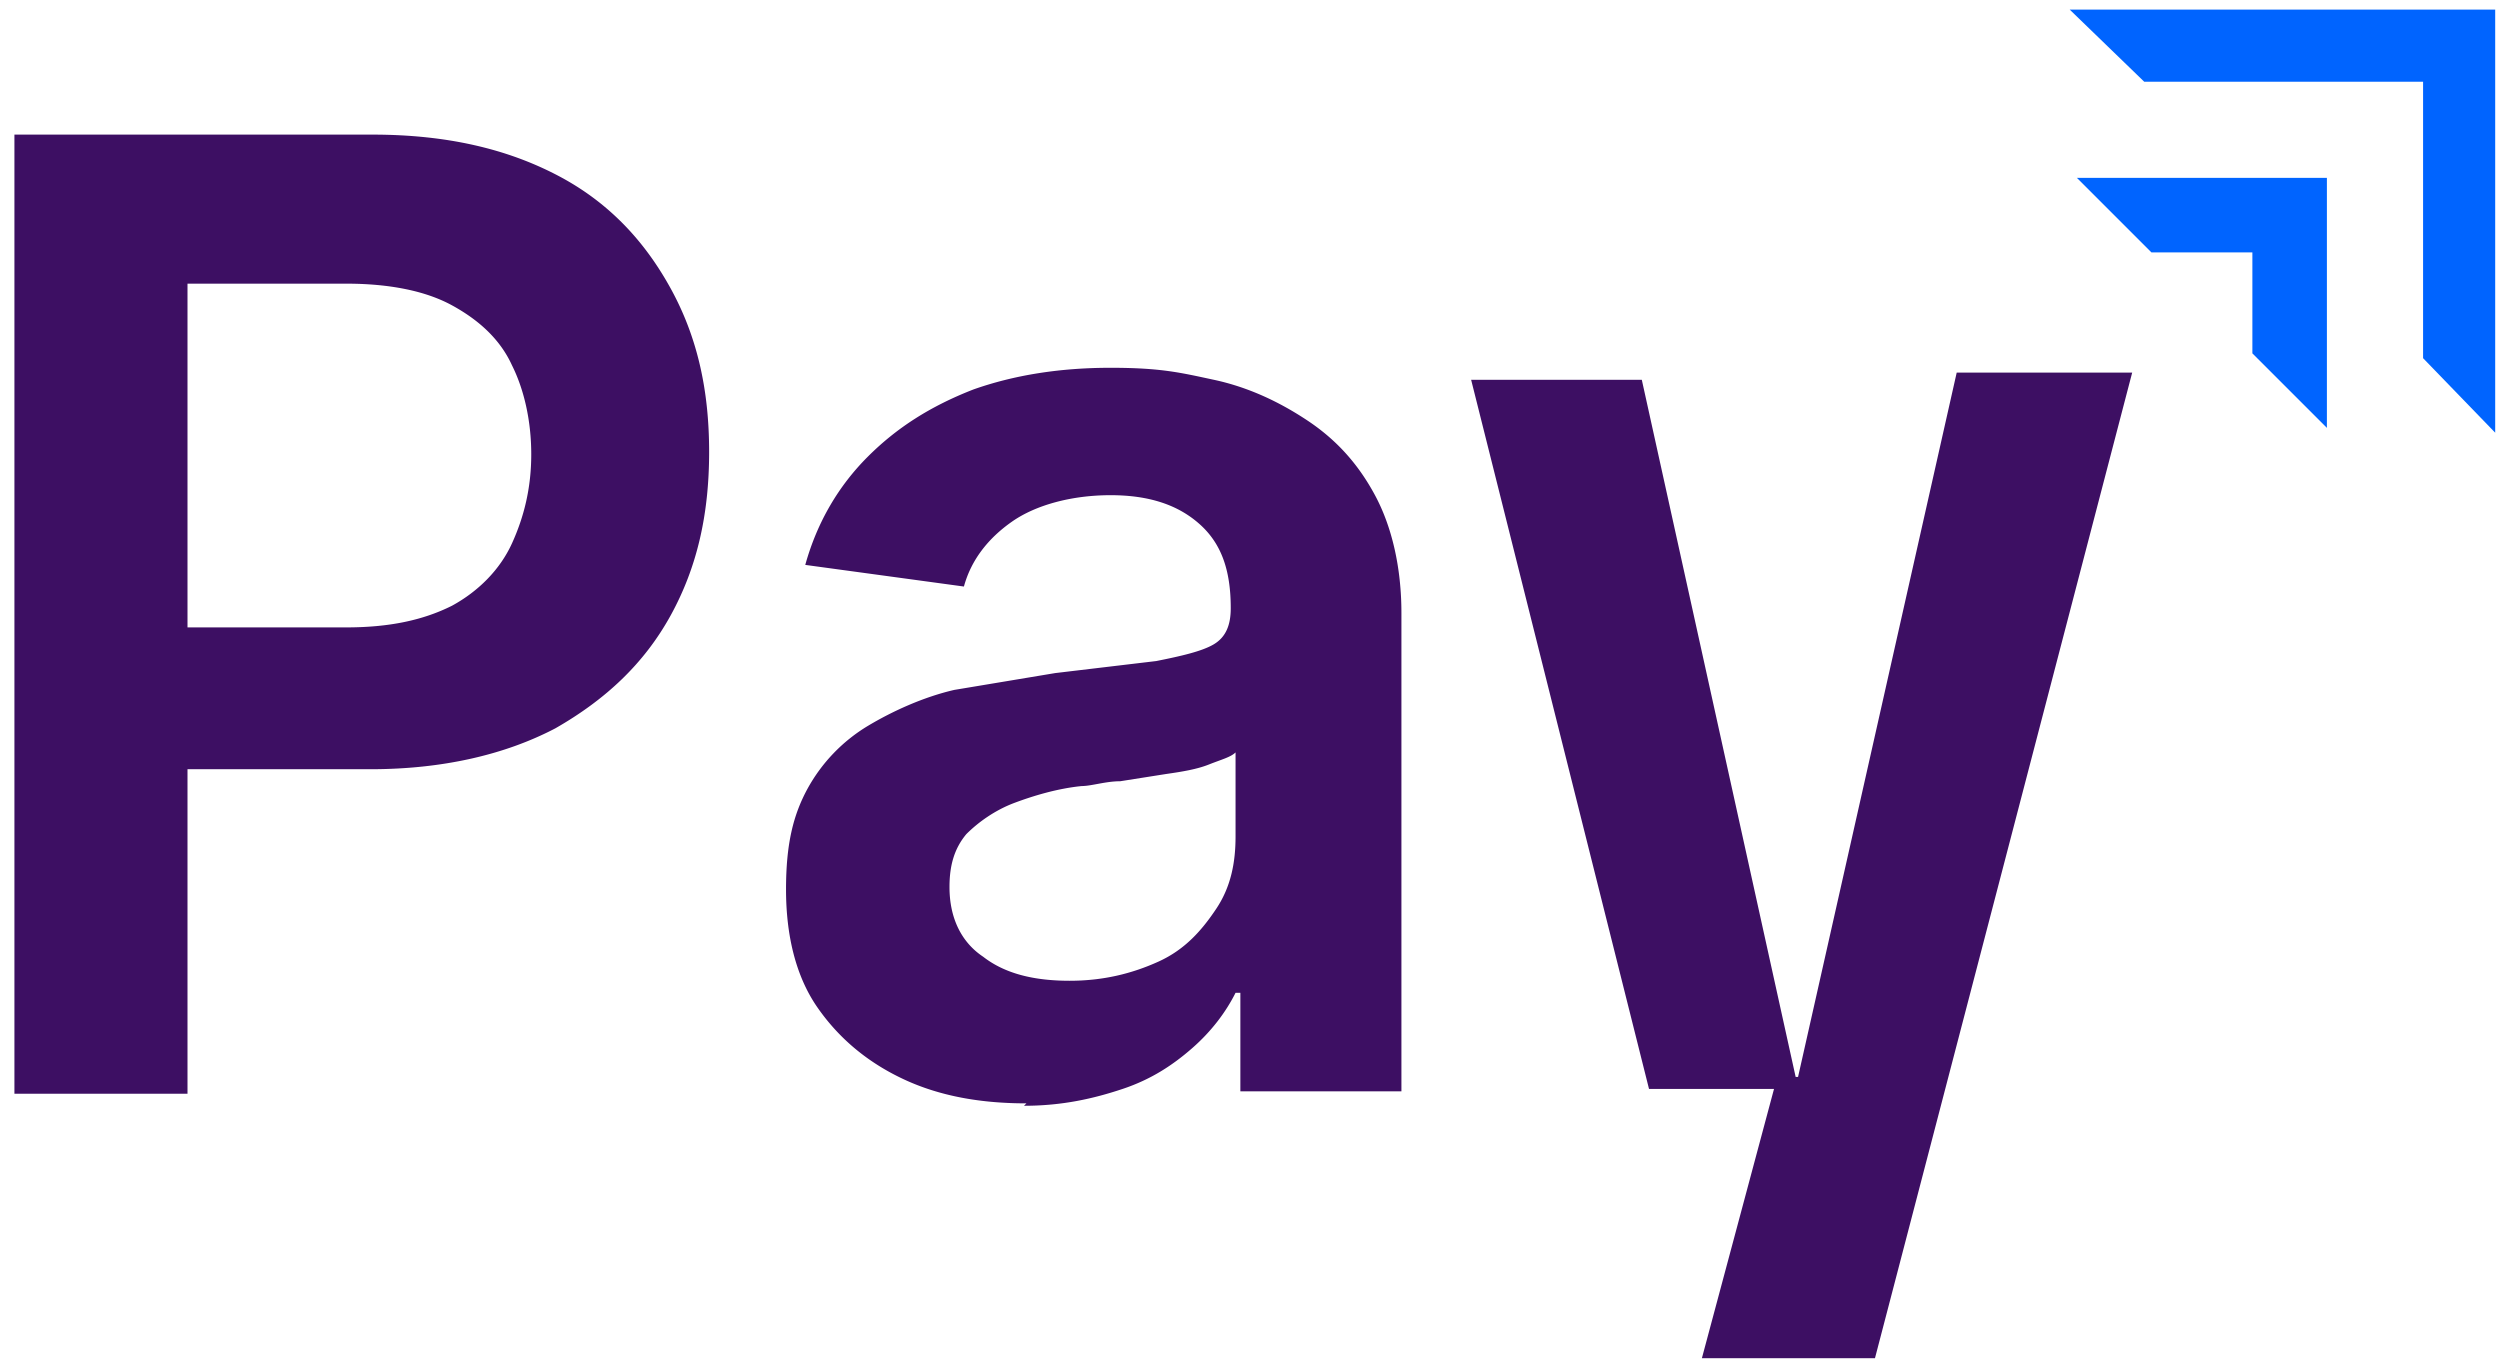 <svg xmlns="http://www.w3.org/2000/svg" width="104" height="57" fill="none" xmlns:v="https://vecta.io/nano"><path d="M86.399 7.4l3.1 3.1h4.2v4.2l3.1 3.1V7.4h-10.4zM86.1.4l3.1 3h11.6v11.5l3 3.1V.4H86.1z" fill="#0064ff"/><path d="M.6 45.3V5.6h14.9c3.1 0 5.6.6 7.7 1.7s3.6 2.7 4.7 4.7 1.6 4.2 1.6 6.8-.5 4.8-1.6 6.8-2.7 3.5-4.8 4.7C21 31.4 18.4 32 15.4 32H5.5v-5.9h8.9c1.8 0 3.2-.3 4.4-.9 1.1-.6 2-1.5 2.5-2.6s.8-2.3.8-3.7-.3-2.7-.8-3.7c-.5-1.1-1.4-1.9-2.5-2.5s-2.6-.9-4.4-.9H7.8v33.7H.6v-.2zm42.099.6c-1.9 0-3.6-.3-5.1-1s-2.7-1.7-3.6-3-1.3-3-1.3-4.9.3-3.1.9-4.2a6.95 6.95 0 0 1 2.5-2.6c1-.6 2.3-1.2 3.6-1.5l4.2-.7 4.2-.5c1-.2 1.9-.4 2.4-.7s.7-.8.7-1.5c0-1.6-.4-2.7-1.3-3.5s-2.1-1.2-3.7-1.2-3.1.4-4.1 1.1-1.7 1.6-2 2.7l-6.6-.9c.5-1.8 1.4-3.3 2.6-4.5s2.6-2.1 4.4-2.8c1.7-.6 3.6-.9 5.7-.9s2.9.2 4.3.5 2.7.9 3.9 1.7 2.1 1.8 2.8 3.1 1.1 3 1.1 4.9v19.9h-6.7v-4.1h-.2c-.4.8-1 1.6-1.8 2.3s-1.7 1.3-2.9 1.7-2.5.7-4.1.7l.1-.1zm1.8-5.1c1.4 0 2.6-.3 3.7-.8s1.8-1.3 2.4-2.2.8-1.9.8-3v-3.5c-.2.2-.6.3-1.1.5s-1.1.3-1.8.4l-1.9.3c-.6 0-1.2.2-1.6.2-1 .1-2 .4-2.8.7s-1.5.8-2 1.3c-.5.6-.7 1.3-.7 2.2 0 1.3.5 2.3 1.4 2.9.9.7 2.1 1 3.6 1zm29.3 4.5l-3 11.2h7.2l10.7-41h-7.3l-6.6 29.3h-.1l-6.4-29h-7.1l7.4 29.5h5.2z" fill="#3d0f63"/></svg>